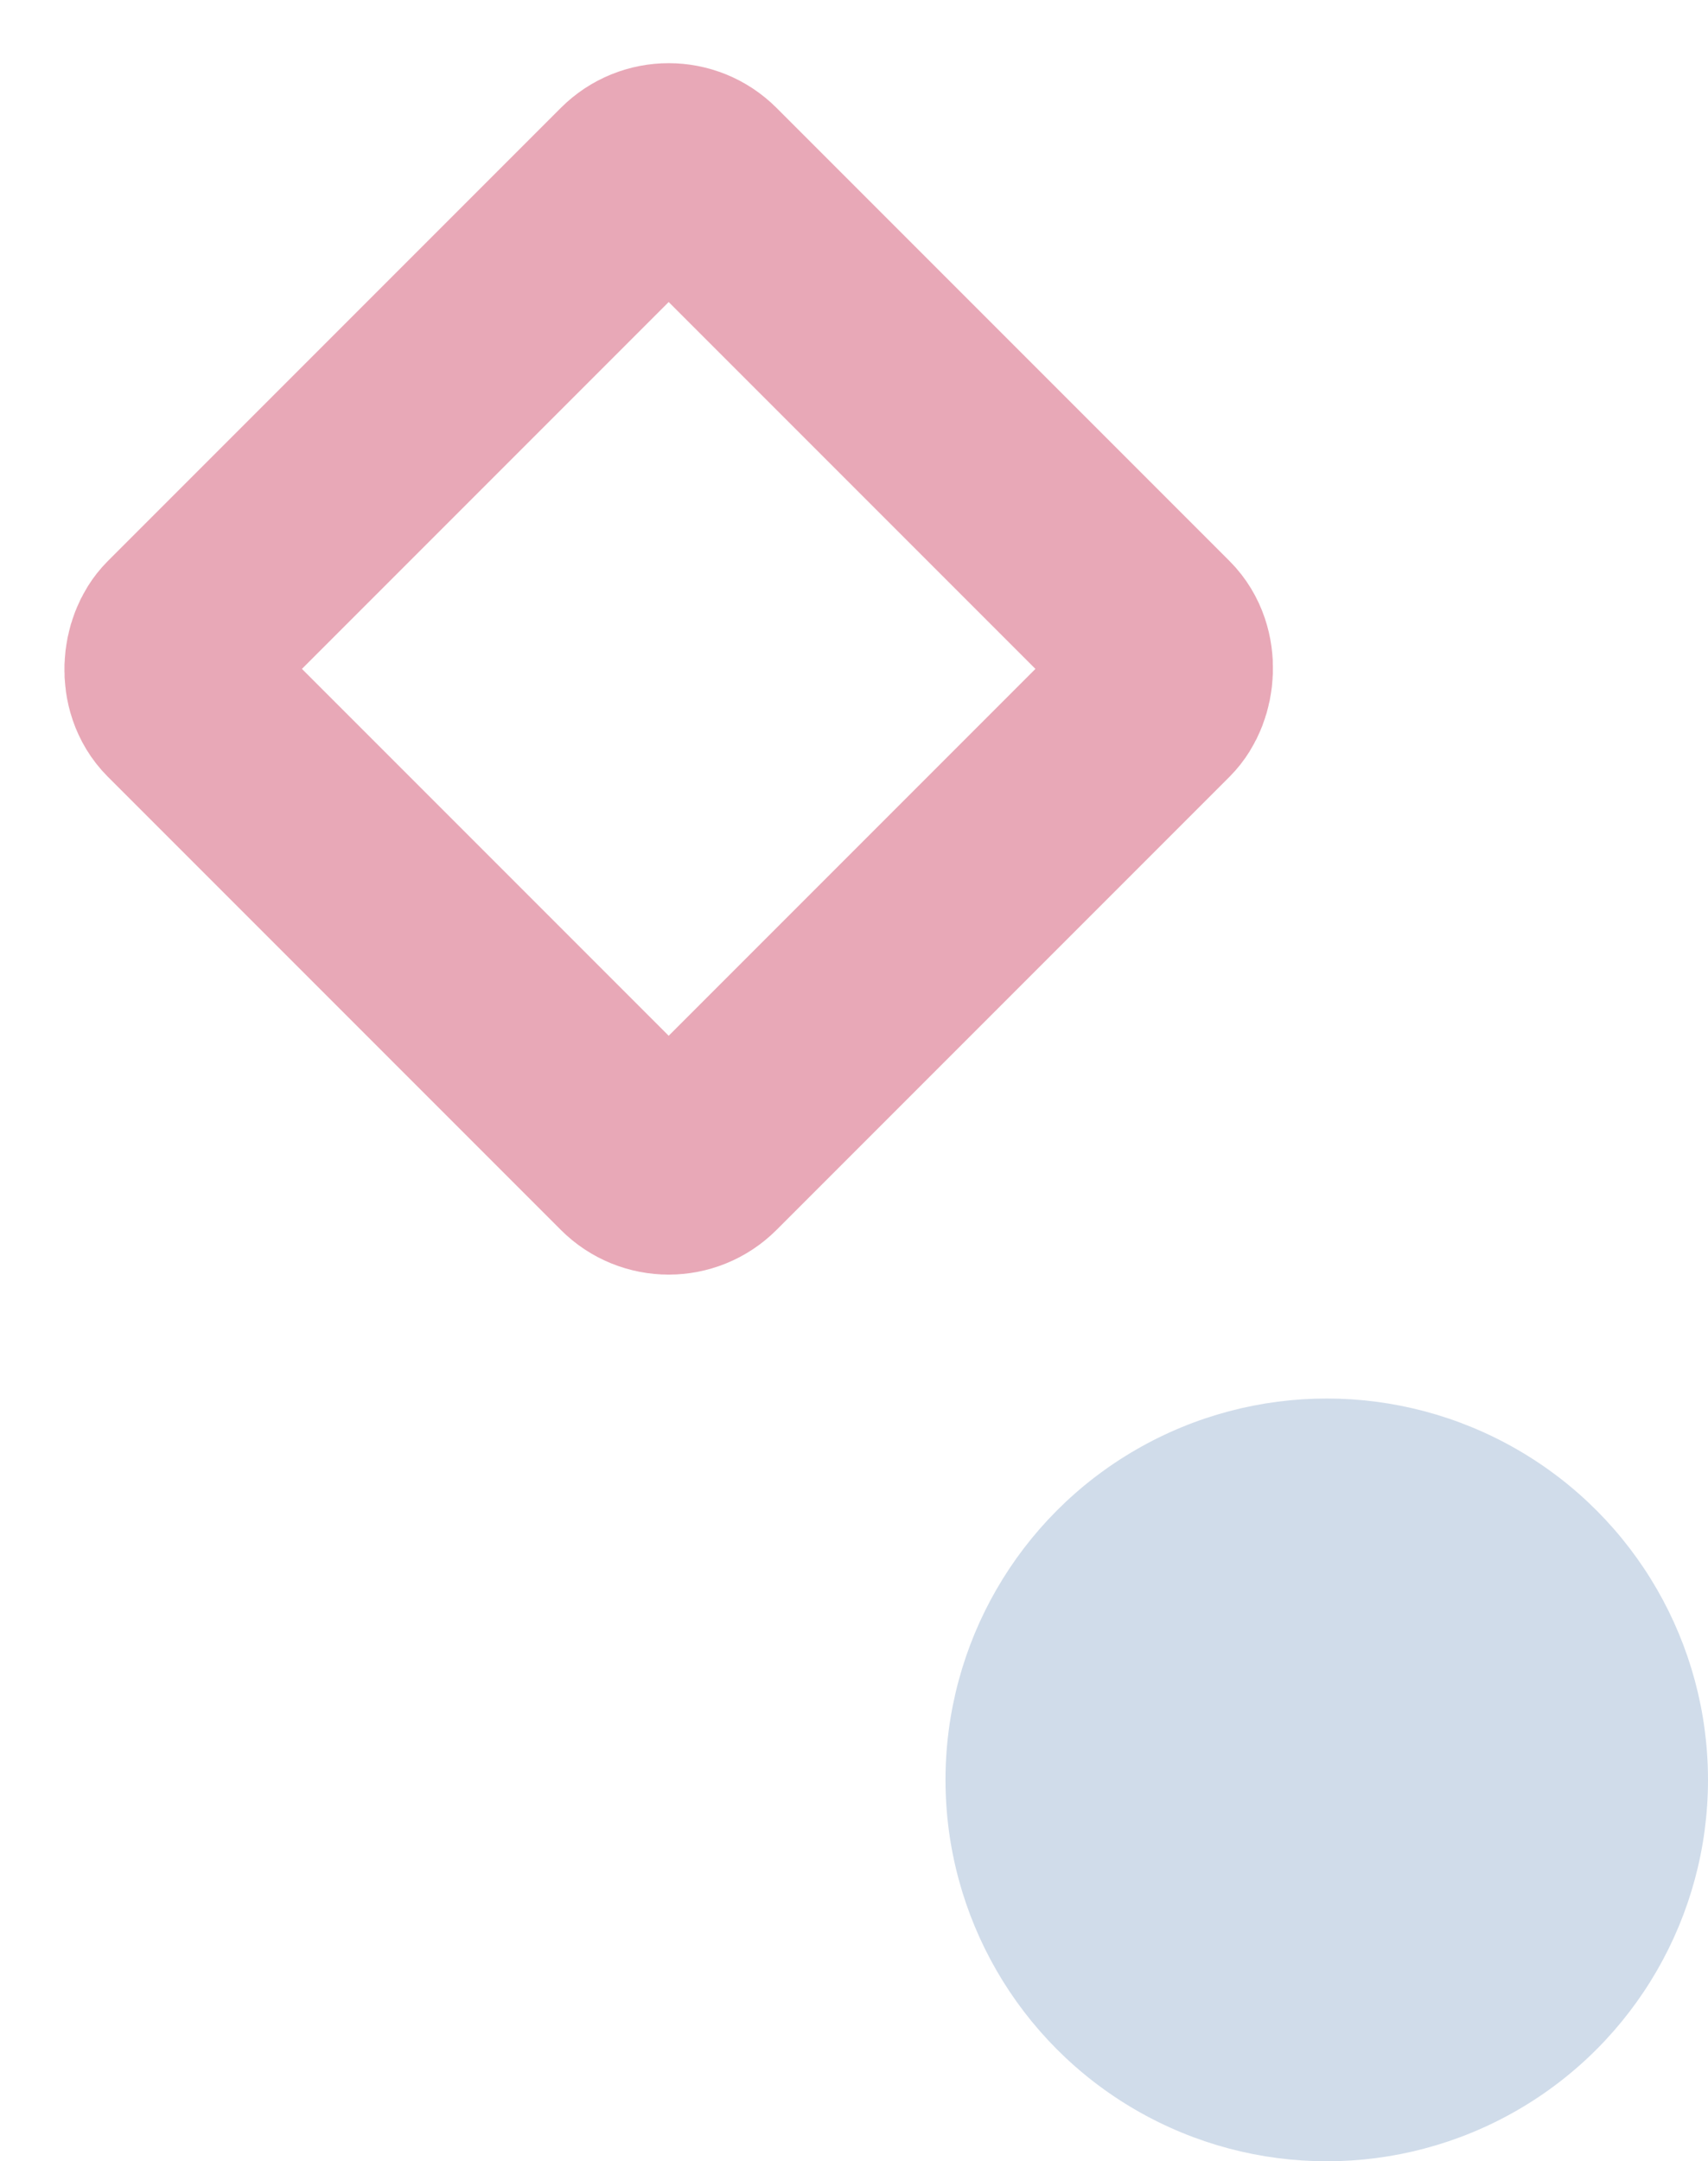 <svg xmlns="http://www.w3.org/2000/svg" width="56" height="70.838" viewBox="0 0 56 70.838">
  <g id="グループ_4871" data-name="グループ 4871" transform="translate(-1283 -1266.162)">
    <circle id="楕円形_8" data-name="楕円形 8" cx="12.5" cy="12.5" r="12.5" transform="translate(1314 1312)" fill="#d0dcea"/>
    <g id="長方形_81" data-name="長方形 81" transform="translate(1304.924 1266.162) rotate(45)" fill="none" stroke="#e8a8b7" stroke-width="7">
      <rect width="31.005" height="31.005" rx="5" stroke="none"/>
      <rect x="3.5" y="3.5" width="24.005" height="24.005" rx="1.5" fill="none"/>
    </g>
  </g>
</svg>
